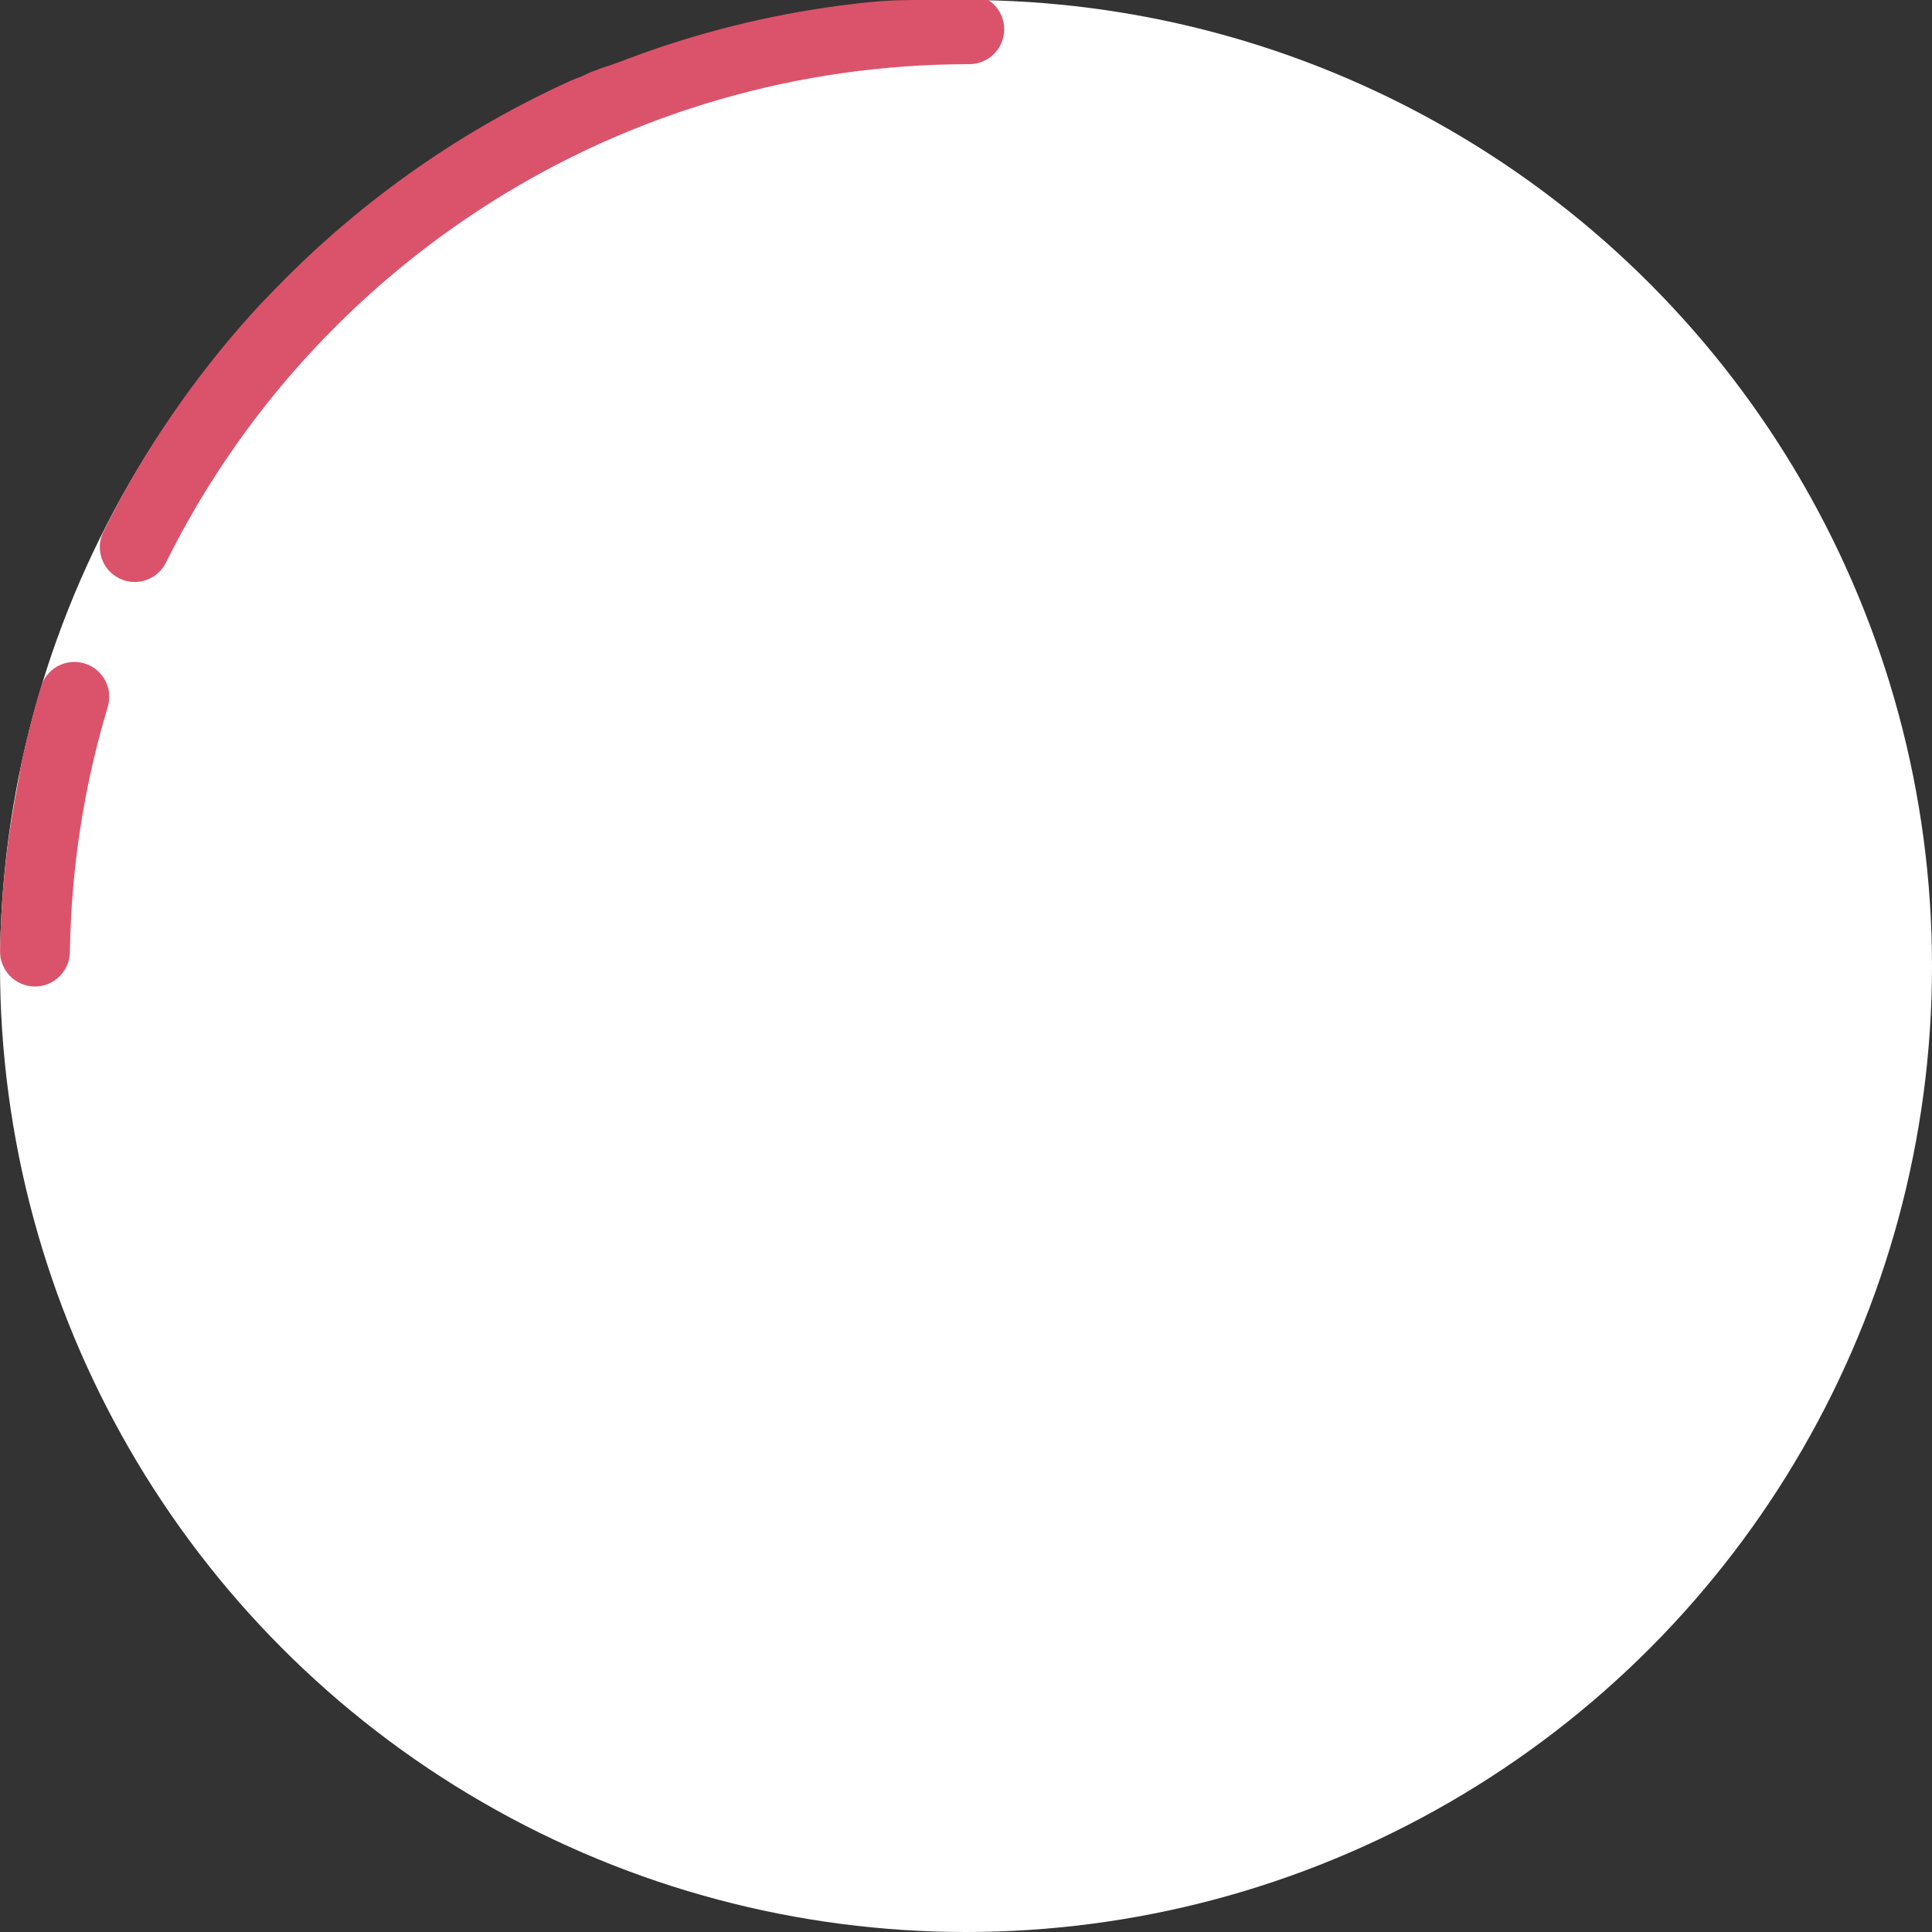 <svg xmlns="http://www.w3.org/2000/svg" id="Layer_2" viewBox="0 0 360 360"><rect x="0" y="0" width="360" height="360" fill="#333333" stroke="none"/><defs><style>.cls-1{fill:#fff;}.cls-2{fill:#db536b;}</style></defs><g id="Layer_1-2"><circle class="cls-1" cx="180" cy="180" r="180"></circle><path class="cls-2" d="M180,0s-.06,0-.09,0c0,0-.02,0-.02,0-.03,0-.05,0-.08,0,0,0-.01,0-.02,0-.03,0-.06,0-.09,0,0,0-.02,0-.02,0-.02,0-.05,0-.07,0,0,0-.02,0-.03,0-.03,0-.06,0-.09,0,0,0,0,0-.02,0-.03,0-.05,0-.08,0-.01,0-.01,0-.03,0-.03,0-.06,0-.09,0h0s-.06,0-.09,0c0,0-.02,0-.03,0-.03,0-.05,0-.07,0h-.02s-.06,0-.09,0c0,0-.01,0-.02,0-.03,0-.05,0-.08,0,0,0-.01,0-.02,0-.03,0-.06,0-.09,0,0,0,0,0-.01,0-.03,0-.06,0-.08,0-.01,0-.01,0-.02,0-.03,0-.05,0-.08,0,0,0,0,0-.01,0-.03,0-.06,0-.09,0,0,0-.02,0-.02,0-.02,0-.05,0-.07,0-.01,0-.01,0-.03,0-.03,0-.06,0-.09,0,0,0-.01,0-.02,0-.03,0-.05,0-.07,0,0,0-.02,0-.03,0-.03,0-.06,0-.09,0h0s-.06,0-.09,0c-.01,0-.01,0-.03,0-.03,0-.05,0-.08,0,0,0,0,0-.01,0-.03,0-.06,0-.09,0,0,0-.01,0-.02,0-.03,0-.05,0-.08,0,0,0-.01,0-.02,0-.03,0-.06,0-.09,0,0,0-.02,0-.02,0-.02,0-.05,0-.07,0-.01,0-.01,0-.03,0-.03,0-.06,0-.09,0h0s-.06,0-.09,0c0,0-.02,0-.03,0-.03,0-.05,0-.07,0,0,0-.01,0-.02,0-.03,0-.06,0-.09,0,0,0-.02,0-.02,0-.02,0-.05,0-.07,0,0,0-.02,0-.03,0-.03,0-.06,0-.09,0,0,0,0,0-.01,0-.03,0-.05,0-.08,0-.01,0-.02,0-.03,0-.03,0-.05,0-.08,0,0,0,0,0,0,0-.03,0-.06,0-.09,0,0,0-.02,0-.03,0-.03,0-.05,0-.07,0-.01,0,0,0-.02,0-.03,0-.06,0-.09,0-.01,0-.01,0-.02,0-.02,0-.05,0-.07,0,0,0-.02,0-.03,0-.03,0-.06,0-.09,0,0,0,0,0-.01,0-.03,0-.05,0-.08,0-.01,0-.01,0-.02,0-.03,0-.05,0-.08,0,0,0,0,0-.01,0-.03,0-.06,0-.09,0,0,0-.02,0-.03,0-.03,0-.05,0-.07,0,0,0-.01,0-.02,0-.03,0-.06,0-.09,0,0,0,0,0-.02,0-.03,0-.05,0-.08,0,0,0-.02,0-.03,0-.06,0-.12,0-.18,0-.01,0-.01,0-.02,0-.03,0-.05,0-.08,0,0,0,0,0-.02,0-.03,0-.06,0-.09,0,0,0-.02,0-.03,0-.02,0-.05,0-.07,0,0,0-.02,0-.02,0-.03,0-.06,0-.09,0,0,0,0,0-.01,0-.03,0-.05,0-.08,0,0,0-.02,0-.02,0-.03,0-.06,0-.09,0h0s-.06,0-.09,0c0,0-.02,0-.02,0-.03,0-.05,0-.08,0,0,0-.01,0-.02,0-.03,0-.06,0-.09,0,0,0-.01,0-.02,0-.03,0-.05,0-.08,0,0,0-.02,0-.02,0-.03,0-.06,0-.09,0,0,0,0,0-.01,0-.03,0-.05,0-.08,0-.01,0-.01,0-.02,0-.03,0-.06,0-.09,0h0s-.06,0-.09,0c0,0-.02,0-.02,0-.03,0-.05,0-.08,0,0,0-.01,0-.02,0-.03,0-.06,0-.09,0,0,0-.01,0-.02,0-.03,0-.05,0-.08,0,0,0-.02,0-.02,0-.03,0-.06,0-.09,0,0,0,0,0-.01,0-.03,0-.05,0-.08,0t-.02,0s-.06,0-.08,0c0,0,0,0,0,0-.03,0-.06,0-.09,0,0,0-.01,0-.02,0-.03,0-.05,0-.08,0,0,0-.01,0-.02,0-.03,0-.06,0-.09,0,0,0,0,0-.01,0-.03,0-.05,0-.08,0,0,0-.01,0-.02,0-.06,0-.12,0-.19,0,0,0-.02,0-.02,0-.03,0-.06,0-.08,0,0,0,0,0,0,0-.03,0-.06,0-.09,0,0,0-.01,0-.02,0-.03,0-.05,0-.08,0,0,0-.01,0-.02,0-.03,0-.06,0-.09,0,0,0,0,0-.01,0-.03,0-.06,0-.08,0,0,0-.01,0-.02,0-.06,0-.12,0-.19,0,0,0-.01,0-.02,0-.03,0-.06,0-.08,0,0,0,0,0-.02,0-.03,0-.06,0-.09,0,0,0,0,0-.02,0-.03,0-.05,0-.08,0,0,0-.01,0-.02,0-.03,0-.06,0-.09,0h0s-.06,0-.09,0c-.01,0,0,0-.02,0-.06,0-.13,0-.19,0,0,0,0,0-.01,0-.03,0-.06,0-.09,0h0s-.06,0-.1,0h0s-.06,0-.09,0c0,0,0,0-.01,0-.06,0-.13,0-.19,0h-.01s-.06,0-.09,0c0,0,0,0,0,0-.03,0-.06,0-.1,0,0,0,0,0-.01,0-.03,0-.06,0-.08,0,0,0,0,0-.01,0-.03,0-.06,0-.09,0,0,0,0,0,0,0-.03,0-.06,0-.08,0,0,0-.01,0-.02,0-.06,0-.12,0-.19.01,0,0-.01,0-.02,0-.03,0-.06,0-.09,0,0,0,0,0,0,0-.03,0-.06,0-.09,0,0,0,0,0-.02,0-.03,0-.05,0-.08,0,0,0,0,0-.01,0-.03,0-.06,0-.1,0,0,0,0,0,0,0-.03,0-.06,0-.09,0,0,0-.01,0-.02,0-.06,0-.12,0-.19.01,0,0-.01,0-.02,0-.03,0-.06,0-.08,0h0s-.06,0-.1,0h0s-.06,0-.09,0c0,0-.01,0-.02,0-.06,0-.12,0-.19.01-.01,0,0,0-.02,0-.03,0-.06,0-.09,0h0s-.06,0-.09,0c0,0-.01,0-.02,0-.03,0-.06,0-.09,0h0s-.06,0-.1,0h0s-.06,0-.09,0c0,0,0,0-.01,0-.06,0-.13,0-.19.01,0,0,0,0-.01,0-.06,0-.13,0-.19.01,0,0,0,0-.01,0-.03,0-.06,0-.08,0,0,0-.01,0-.02,0-.03,0-.06,0-.1,0h0s-.06,0-.09,0c0,0,0,0-.01,0-.06,0-.13,0-.19.01,0,0,0,0-.01,0-.03,0-.06,0-.09,0h0s-.07,0-.1,0h-.01s-.06,0-.09,0c0,0,0,0-.01,0-.03,0-.06,0-.1,0,0,0,0,0,0,0-.03,0-.06,0-.09,0h-.01c-.06,0-.13.01-.19.02,0,0,0,0-.01,0-.03,0-.06,0-.09,0h0s-.06,0-.1,0h0s-.06,0-.09,0c0,0,0,0-.01,0-.06,0-.13,0-.19.01h-.01c-.06,0-.13.01-.19.02,0,0,0,0,0,0-.03,0-.06,0-.09,0h0s-.07,0-.1,0h0s-.06,0-.09,0c0,0,0,0-.01,0-.06,0-.13.01-.19.02,0,0,0,0-.01,0-.03,0-.06,0-.09,0,0,0,0,0,0,0-.03,0-.06,0-.1,0h0s-.06,0-.09,0h0c-.07,0-.13.01-.19.02,0,0,0,0-.01,0-.06,0-.13.01-.19.02,0,0,0,0,0,0-.03,0-.06,0-.1,0h0s-.07,0-.1,0h0s-.06,0-.1,0c0,0,0,0,0,0-.07,0-.13.01-.2.02h0c-.07,0-.13.01-.2.02,0,0,0,0,0,0-.03,0-.06,0-.1,0h0c-.07,0-.13.01-.2.02,0,0,0,0,0,0-.06,0-.13.01-.19.02h0c-.07,0-.13.01-.2.02,0,0,0,0,0,0-.03,0-.06,0-.1,0h0c-.07,0-.13.01-.2.02,0,0,0,0,0,0-.07,0-.13.01-.2.02h0c-.07,0-.13.01-.2.02h0s-.07,0-.1,0h0c-.07,0-.13.01-.2.02h0c-.07,0-.13.01-.2.02,0,0,0,0,0,0-.17.02-.33.03-.5.05h0c-.07,0-.13.01-.2.02h0c-.1.01-.2.02-.3.03,0,0,0,0,0,0-.07,0-.13.01-.2.02h0c-.07,0-.13.01-.2.02h0c-.1.01-.2.02-.3.03h0c-.07,0-.13.01-.2.02h0c-.17.02-.33.04-.5.06h0c-.23.03-.47.05-.7.08h0c-13.69,1.6-26.91,4.74-39.49,9.24,0,0,0,0,0,0-.15.05-.31.11-.46.17h0c-.15.06-.3.11-.46.17h0c-.06.02-.12.04-.18.07h0c-.15.06-.3.11-.46.17h0c-.06.02-.12.04-.18.07h0c-.06.02-.12.05-.18.07h0s-.06.02-.08.03c0,0,0,0,0,0-.06.02-.12.04-.17.06,0,0,0,0-.01,0-.06.02-.12.04-.17.06,0,0,0,0,0,0-.03.01-.06.02-.09.03h0s-.06.02-.09.03h0s-.06.02-.08.03c0,0,0,0,0,0-.06.02-.12.04-.18.07h0c-.06.03-.12.05-.17.07,0,0,0,0,0,0-.03.01-.05.02-.08.03h0c-.06.03-.12.05-.18.07,0,0,0,0,0,0-.06.02-.12.04-.17.07,0,0,0,0-.01,0-.03.01-.06.02-.08.03h0s-.06.02-.09.03c0,0,0,0-.01,0-.02,0-.05.02-.08.03,0,0,0,0-.01,0-.06.02-.11.04-.17.07,0,0,0,0-.01,0-.06.02-.11.04-.17.07,0,0,0,0-.01,0-.03.01-.06.02-.08.03h0s-.06.02-.09.04h0s-.05.02-.08.03c0,0,0,0-.01,0-.06.02-.11.04-.17.07,0,0-.01,0-.02,0-.03.01-.05.02-.08.03h0s-.06.02-.08.03c0,0-.01,0-.02,0-.02,0-.05.02-.08.03h0s-.06.03-.08.04h-.01s-.05.02-.07.03c0,0-.01,0-.02,0-.03.01-.05.02-.08.03h0s-.05.02-.08.03c0,0-.01,0-.02,0-.03.01-.05.02-.08.03,0,0,0,0,0,0-.03.01-.06.02-.09.03,0,0,0,0,0,0-.02,0-.05.02-.08.03,0,0,0,0-.01,0-.03.01-.06.02-.08.03h0s-.05.02-.08.03c0,0-.01,0-.02,0-.05.02-.11.04-.16.07,0,0-.01,0-.02,0-.02,0-.05.02-.07.03,0,0,0,0,0,0-.03.01-.05.02-.08.03,0,0-.01,0-.02,0-.02,0-.05.02-.07.03,0,0-.01,0-.02,0-.03.01-.06.02-.08.03,0,0,0,0-.01,0-.02,0-.05.02-.07.03,0,0-.01,0-.02,0-.05.02-.11.04-.16.06,0,0-.02,0-.02,0-.02,0-.04.02-.06.02-.01,0-.01,0-.02,0-.03.01-.05.02-.08.03,0,0-.02,0-.02,0-.02,0-.04.02-.06.02,0,0-.02,0-.03.01-.03.01-.05.02-.08.03,0,0,0,0-.01,0-.02,0-.05.02-.07.03-.01,0-.01,0-.02.01-.02,0-.04.02-.07.03,0,0,0,0-.01,0-.03.01-.05.02-.08.03,0,0-.02,0-.02,0-.02,0-.04.02-.06.03-.01,0-.01,0-.02,0-.03.01-.05.02-.08.03-.01,0-.01,0-.02,0-.02,0-.04.02-.06.02,0,0-.02,0-.02,0-.03.01-.05.02-.08.03,0,0,0,0-.01,0-.02,0-.05.02-.07.03-.01,0-.02,0-.03.01-.02,0-.04.02-.06.02-.01,0-.01,0-.02,0-.02.01-.05.02-.07.03,0,0-.02,0-.03.01-.02,0-.04.01-.06.02-.01,0-.02,0-.03.01-.02.01-.05.02-.08.03-.01,0-.01,0-.02,0-.02,0-.03.01-.05.02-.01,0-.02,0-.03.01-.02,0-.04.02-.06.02-.01,0-.02,0-.03.01-.02,0-.04.02-.06.03-.01,0-.02,0-.03.01-.02,0-.03.01-.05.02-.01,0-.02,0-.03.01-.02.01-.05.02-.07.03-.01,0-.02,0-.03.01-.02,0-.04.01-.05.02,0,0-.02,0-.03.01-.02.01-.05.02-.07.03-.01,0-.01,0-.02.01-.02,0-.04.01-.05.02-.01,0-.02,0-.03.01-.02,0-.04.02-.05.02-.02,0-.02,0-.04.02-.02,0-.04.02-.06.02-.01,0-.02,0-.03.01-.02,0-.03.01-.05.02-.01,0-.02,0-.03.01-.02.01-.05.02-.07.03-.01,0-.02,0-.03.01-.02,0-.03.01-.05.02-.01,0-.02,0-.03.01-.02.01-.05.02-.07.03,0,0-.01,0-.02,0-.02,0-.04.02-.06.02-.01,0-.02,0-.03.01-.02,0-.04.02-.06.02-.01,0-.01,0-.02,0-.02.01-.05.02-.07.03-.01,0-.02,0-.03.01-.02,0-.03.01-.05.02-.01,0-.02,0-.03.01-.02.01-.05.02-.07.03-.01,0-.02,0-.03.01-.02,0-.04.02-.05.02-.01,0-.02,0-.03.01-.02,0-.04.02-.06.03-.01,0-.03.01-.04.02-.02,0-.04.02-.05.02-.01,0-.02,0-.03.01-.02,0-.03.01-.05.02-.01,0-.02,0-.03.01-.02.01-.05.02-.07.03-.02,0-.02,0-.04.02-.01,0-.03.01-.04.02-.02,0-.02,0-.04.02-.02,0-.05.02-.07.03-.01,0-.02.01-.03.01-.01,0-.03.01-.04.02-.01,0-.03.01-.04.02-.02,0-.03.02-.05.02-.01,0-.03.01-.04.02-.02,0-.04.02-.05.02-.01,0-.03.01-.04.02-.01,0-.03.01-.04.02-.01,0-.03.01-.04.02-.02,0-.05.02-.07.03-.02,0-.02,0-.04.02-.01,0-.03.01-.04.02-.02,0-.03.01-.04.02-.01,0-.02,0-.03.01-.03.01-.05.02-.07.03-.01,0-.02.01-.03.01-.01,0-.03.01-.04.02-.01,0-.02.01-.03.02-.02,0-.05.02-.07.03-.01,0-.03.01-.04.02-.02,0-.02.01-.04.02-.01,0-.02.01-.04.02-.02,0-.03.01-.04.02-.02,0-.04.02-.06.03-.02,0-.03.01-.04.02-.01,0-.02.01-.03.01-.02,0-.03.01-.04.02-.01,0-.02.01-.04.02-.03.01-.05.02-.08.03,0,0-.02,0-.03.01-.02,0-.03.01-.05.02,0,0-.02,0-.03.01-.03.01-.05.02-.09.04,0,0-.01,0-.02.01-.02,0-.03.01-.05.02,0,0-.02,0-.03.01-.02,0-.03.01-.05.02,0,0,0,0,0,0-.03.01-.07.03-.1.04,0,0-.02,0-.03.01-.02,0-.03.01-.05.02,0,0-.01,0-.02,0-.03.01-.06.03-.09.04,0,0-.01,0-.02,0-.02,0-.03.01-.05.02,0,0-.01,0-.02,0-.05.02-.11.05-.16.07,0,0-.02,0-.02.01-.02,0-.03.02-.05.02,0,0,0,0,0,0-.04.02-.07.03-.11.05,0,0-.01,0-.02,0-.02,0-.03.01-.05.02,0,0-.01,0-.02,0-.03.01-.07.03-.1.05,0,0,0,0-.01,0-.02,0-.03.01-.05.02,0,0-.01,0-.02,0-.05.02-.12.05-.17.08,0,0,0,0-.01,0-.06.03-.11.05-.17.08,0,0,0,0-.01,0-.02,0-.03.02-.06.02,0,0,0,0-.01,0-.04.02-.07.03-.11.05h0s-.03.02-.06.03c0,0,0,0-.01,0-.06.03-.11.05-.18.08h0c-.08.04-.16.08-.25.11h0c-19.74,9-37.56,21.45-52.7,36.59,0,0,0,0,0,0-.11.11-.22.22-.33.33,0,0,0,0,0,0-.05.05-.09.09-.14.14,0,0,0,0,0,0-.05.05-.09.09-.14.14h0s-.03.03-.05.05c0,0,0,0,0,0-.05.05-.09.09-.13.14,0,0,0,0,0,0-.04.04-.09.09-.13.13,0,0,0,0-.01.01-.05.05-.09.09-.14.14h0s-.03.03-.04.05c0,0,0,0-.01.01-.04.04-.09.09-.13.13,0,0,0,0-.01.01-.01.01-.03.03-.04.04,0,0,0,0,0,0-.03.03-.05.06-.08.08,0,0-.01.01-.02.02-.01.01-.02.02-.04.04,0,0-.02.02-.02.02-.02.02-.04.04-.06.06,0,0-.01.01-.02.02-.01.01-.02.02-.04.04,0,0-.01.01-.02.02-.04.04-.08.08-.12.12,0,0-.01.01-.02.02-.01.01-.03.03-.04.04,0,0,0,0-.01.01-.02.02-.04.05-.07.07,0,0-.01.01-.02.02-.02.02-.02.02-.04.04,0,0-.01.01-.02.02-.02.02-.05.05-.07.07,0,0,0,0-.01.01-.01.01-.02.03-.04.04,0,0-.01.01-.02.02-.04.04-.08.08-.12.12,0,0-.01.01-.02.02-.01.01-.02.02-.03.03,0,0-.02.02-.02.03-.02.02-.04.04-.06.06,0,0-.02.02-.03.03,0,0-.02.02-.03.03,0,0-.02.02-.02.03-.02.02-.03.03-.05.05,0,0-.02.02-.03.03-.01.01-.02.02-.03.03,0,0-.02.02-.03.03-.01.01-.02.02-.03.03-.02.02-.03.03-.05.05,0,0-.02.02-.03.03,0,.01-.02.02-.03.03,0,0-.02.02-.03.03-.01.01-.02.02-.03.04-.01.01-.02.02-.04.04-.01.01-.03.03-.04.04,0,0-.02.02-.02.03-.01.01-.03.03-.04.04,0,0-.01.01-.02.02-.02.02-.04.04-.05.06,0,0-.01.02-.02.02-.01.01-.03.03-.04.04,0,0-.02.02-.02.02-.02.02-.04.04-.05.06,0,0-.01.01-.02.02-.01.01-.03.03-.04.04,0,0-.02.02-.02.02-.01.01-.03.03-.04.04,0,0-.02.02-.03.03-.02.02-.03.03-.04.05,0,0-.01.01-.02.02-.01.01-.03.03-.04.04,0,0,0,.01-.02.02-.02.02-.04.04-.06.06,0,0-.01.01-.02.02-.01.01-.03.03-.04.04,0,0-.02.02-.02.02-.02.02-.04.04-.06.06,0,0,0,0-.01.01-.02.02-.03.03-.05.05,0,0-.01.01-.02.02-.02.02-.03.03-.05.05,0,0,0,0-.01.01-.02.02-.04.04-.06.06,0,0-.01.02-.02.02-.01.01-.03.03-.04.05,0,0-.01.01-.02.02-.02.02-.04.04-.06.06,0,0,0,0-.02.02-.02.02-.03.03-.05.05,0,0-.01.01-.02.02-.02.02-.04.04-.06.06,0,0,0,0,0,0-.02.02-.03.04-.05.05,0,0,0,0-.02.02-.02.02-.03.03-.05.05,0,0,0,0-.01.01-.02.02-.04.04-.06.06,0,0-.01.01-.02.02-.01.01-.03.03-.04.04,0,0-.01.02-.02.02-.02.02-.04.04-.06.06,0,0,0,0-.01.01-.02.02-.03.03-.05.05,0,0-.01.01-.02.02-.04.04-.08.08-.12.13,0,0-.01.01-.02.02-.02.02-.03.04-.05.05,0,0,0,0,0,0-.02.02-.04.04-.06.06,0,0,0,0,0,.01-.02.02-.04.04-.05.06,0,0,0,0-.01.01-.02.02-.04.04-.06.06,0,0,0,0,0,0-.02.02-.04.04-.06.06,0,0,0,0,0,0-.04.04-.08.09-.12.13,0,0,0,0,0,0-.02.02-.04.04-.06.06h0s-.04.05-.06.07h0s-.04.05-.06.07c0,0,0,0,0,0-.04.05-.08.09-.12.13h-.01c-.04.06-.08.1-.12.14,0,0,0,0,0,0-.02.02-.04.04-.06.07h0s-.08.09-.13.14h0s-.09.1-.13.14h0c-.11.12-.21.24-.32.35h0c-.04.05-.08.1-.13.14h0s-.08.09-.13.14h0s-.04.05-.06.07h0c-10.95,12.15-20.27,25.8-27.62,40.6-1.6,3.22-.28,7.12,2.93,8.71.93.46,1.91.68,2.88.68,2.39,0,4.69-1.33,5.83-3.61,13.63-27.46,34.55-50.66,60.5-67.09,26.65-16.87,57.49-25.79,89.2-25.79,3.59,0,6.5-2.91,6.5-6.5s-2.91-6.5-6.5-6.5h0ZM13.86,123.34c-2.79,0-5.36,1.8-6.21,4.6-1.33,4.41-2.5,8.9-3.49,13.45h0c-.01.07-.03.13-.04.2,0,0,0,0,0,0-.01.07-.03.13-.04.2,0,0,0,0,0,0,0,.02,0,.04-.01.06,0,0,0,0,0,.01-.01.06-.03.13-.04.19,0,0,0,0,0,.01,0,.02,0,.04-.01.06,0,0,0,0,0,0-.01.07-.03.13-.04.19,0,0,0,0,0,.01-.01.07-.03.13-.04.2,0,0,0,0,0,0,0,.02,0,.04-.01.06,0,0,0,0,0,.01-.01.07-.03.12-.04.19,0,0,0,0,0,0,0,.02,0,.04-.01.06,0,0,0,0,0,0,0,.05-.02.08-.03.13,0,0,0,0,0,0,0,.02,0,.04-.01.06,0,0,0,.01,0,.02-.01.06-.03.13-.04.19,0,0,0,.01,0,.02,0,.02,0,.03-.01.06,0,0,0,.01,0,.02-.01.06-.03.12-.04.18,0,0,0,.01,0,.02,0,.02,0,.04-.01.06,0,0,0,0,0,.01,0,.03-.02.08-.02.11,0,0,0,.01,0,.02,0,.02,0,.04-.01.05,0,0,0,.02,0,.02-.01.06-.02.12-.04.18,0,0,0,.01,0,.02,0,.02,0,.03-.01.06,0,0,0,.01,0,.02,0,.04-.02.08-.02.12,0,0,0,0,0,0,0,.02,0,.04-.01.06,0,0,0,.01,0,.02,0,.02,0,.04-.01.06,0,0,0,0,0,0,0,.04-.02.08-.02.12,0,0,0,.01,0,.02,0,.02,0,.03-.01.06,0,0,0,.01,0,.02-.01.06-.02.12-.04.18,0,0,0,.01,0,.02,0,.02,0,.04-.01.06,0,0,0,0,0,.01,0,.04-.02.08-.02.12,0,0,0,0,0,0,0,.02,0,.04-.01.06,0,0,0,.01,0,.02-.01.06-.03.13-.04.19,0,0,0,0,0,0,0,.02,0,.04-.01.06,0,0,0,0,0,.01-.01.07-.02.13-.04.19,0,0,0,0,0,0-.01.07-.03.13-.04.2,0,0,0,0,0,0,0,.02,0,.04-.01.06,0,0,0,0,0,.01-.01.07-.02.13-.04.19,0,0,0,0,0,0,0,.02,0,.04-.01.07,0,0,0,0,0,0-.01.07-.02.13-.04.2,0,0,0,0,0,0-.01.07-.02.13-.04.2,0,0,0,0,0,0,0,.02,0,.04-.01.07,0,0,0,0,0,0-.01.07-.02.13-.04.2,0,0,0,0,0,0,0,.02,0,.04-.01.06,0,0,0,0,0,0,0,.05-.02.09-.02.13,0,0,0,0,0,0,0,.02,0,.04-.01.06,0,0,0,0,0,.01-.01.07-.02.13-.04.2,0,0,0,0,0,0,0,.02,0,.04-.01.07h0c-.01.07-.02.13-.04.2,0,0,0,0,0,.01-.02.09-.03.17-.05.27,0,0,0,0,0,.01-.01.07-.02.13-.04.2,0,0,0,0,0,0,0,.02,0,.04-.01.06,0,0,0,0,0,0-.01.07-.02.13-.04.2,0,0,0,0,0,0-.02.09-.03.18-.05.27h0c-.01.07-.02.14-.04.21,0,0,0,0,0,0-.02.09-.03.18-.05.27h0c-.03.16-.06.32-.08.49h0c-.02.1-.03.19-.05.28,0,0,0,0,0,0-.01.07-.02.14-.03.21h0c-.02.09-.03.18-.05.28,0,0,0,0,0,0C.98,159.12.16,168.09.02,177.24c-.05,3.58,2.82,6.53,6.4,6.58.03,0,.07,0,.1,0,3.54,0,6.44-2.85,6.5-6.4.24-15.56,2.61-30.93,7.06-45.7,1.04-3.44-.91-7.06-4.35-8.1-.63-.19-1.26-.28-1.88-.28h0Z"></path></g></svg>